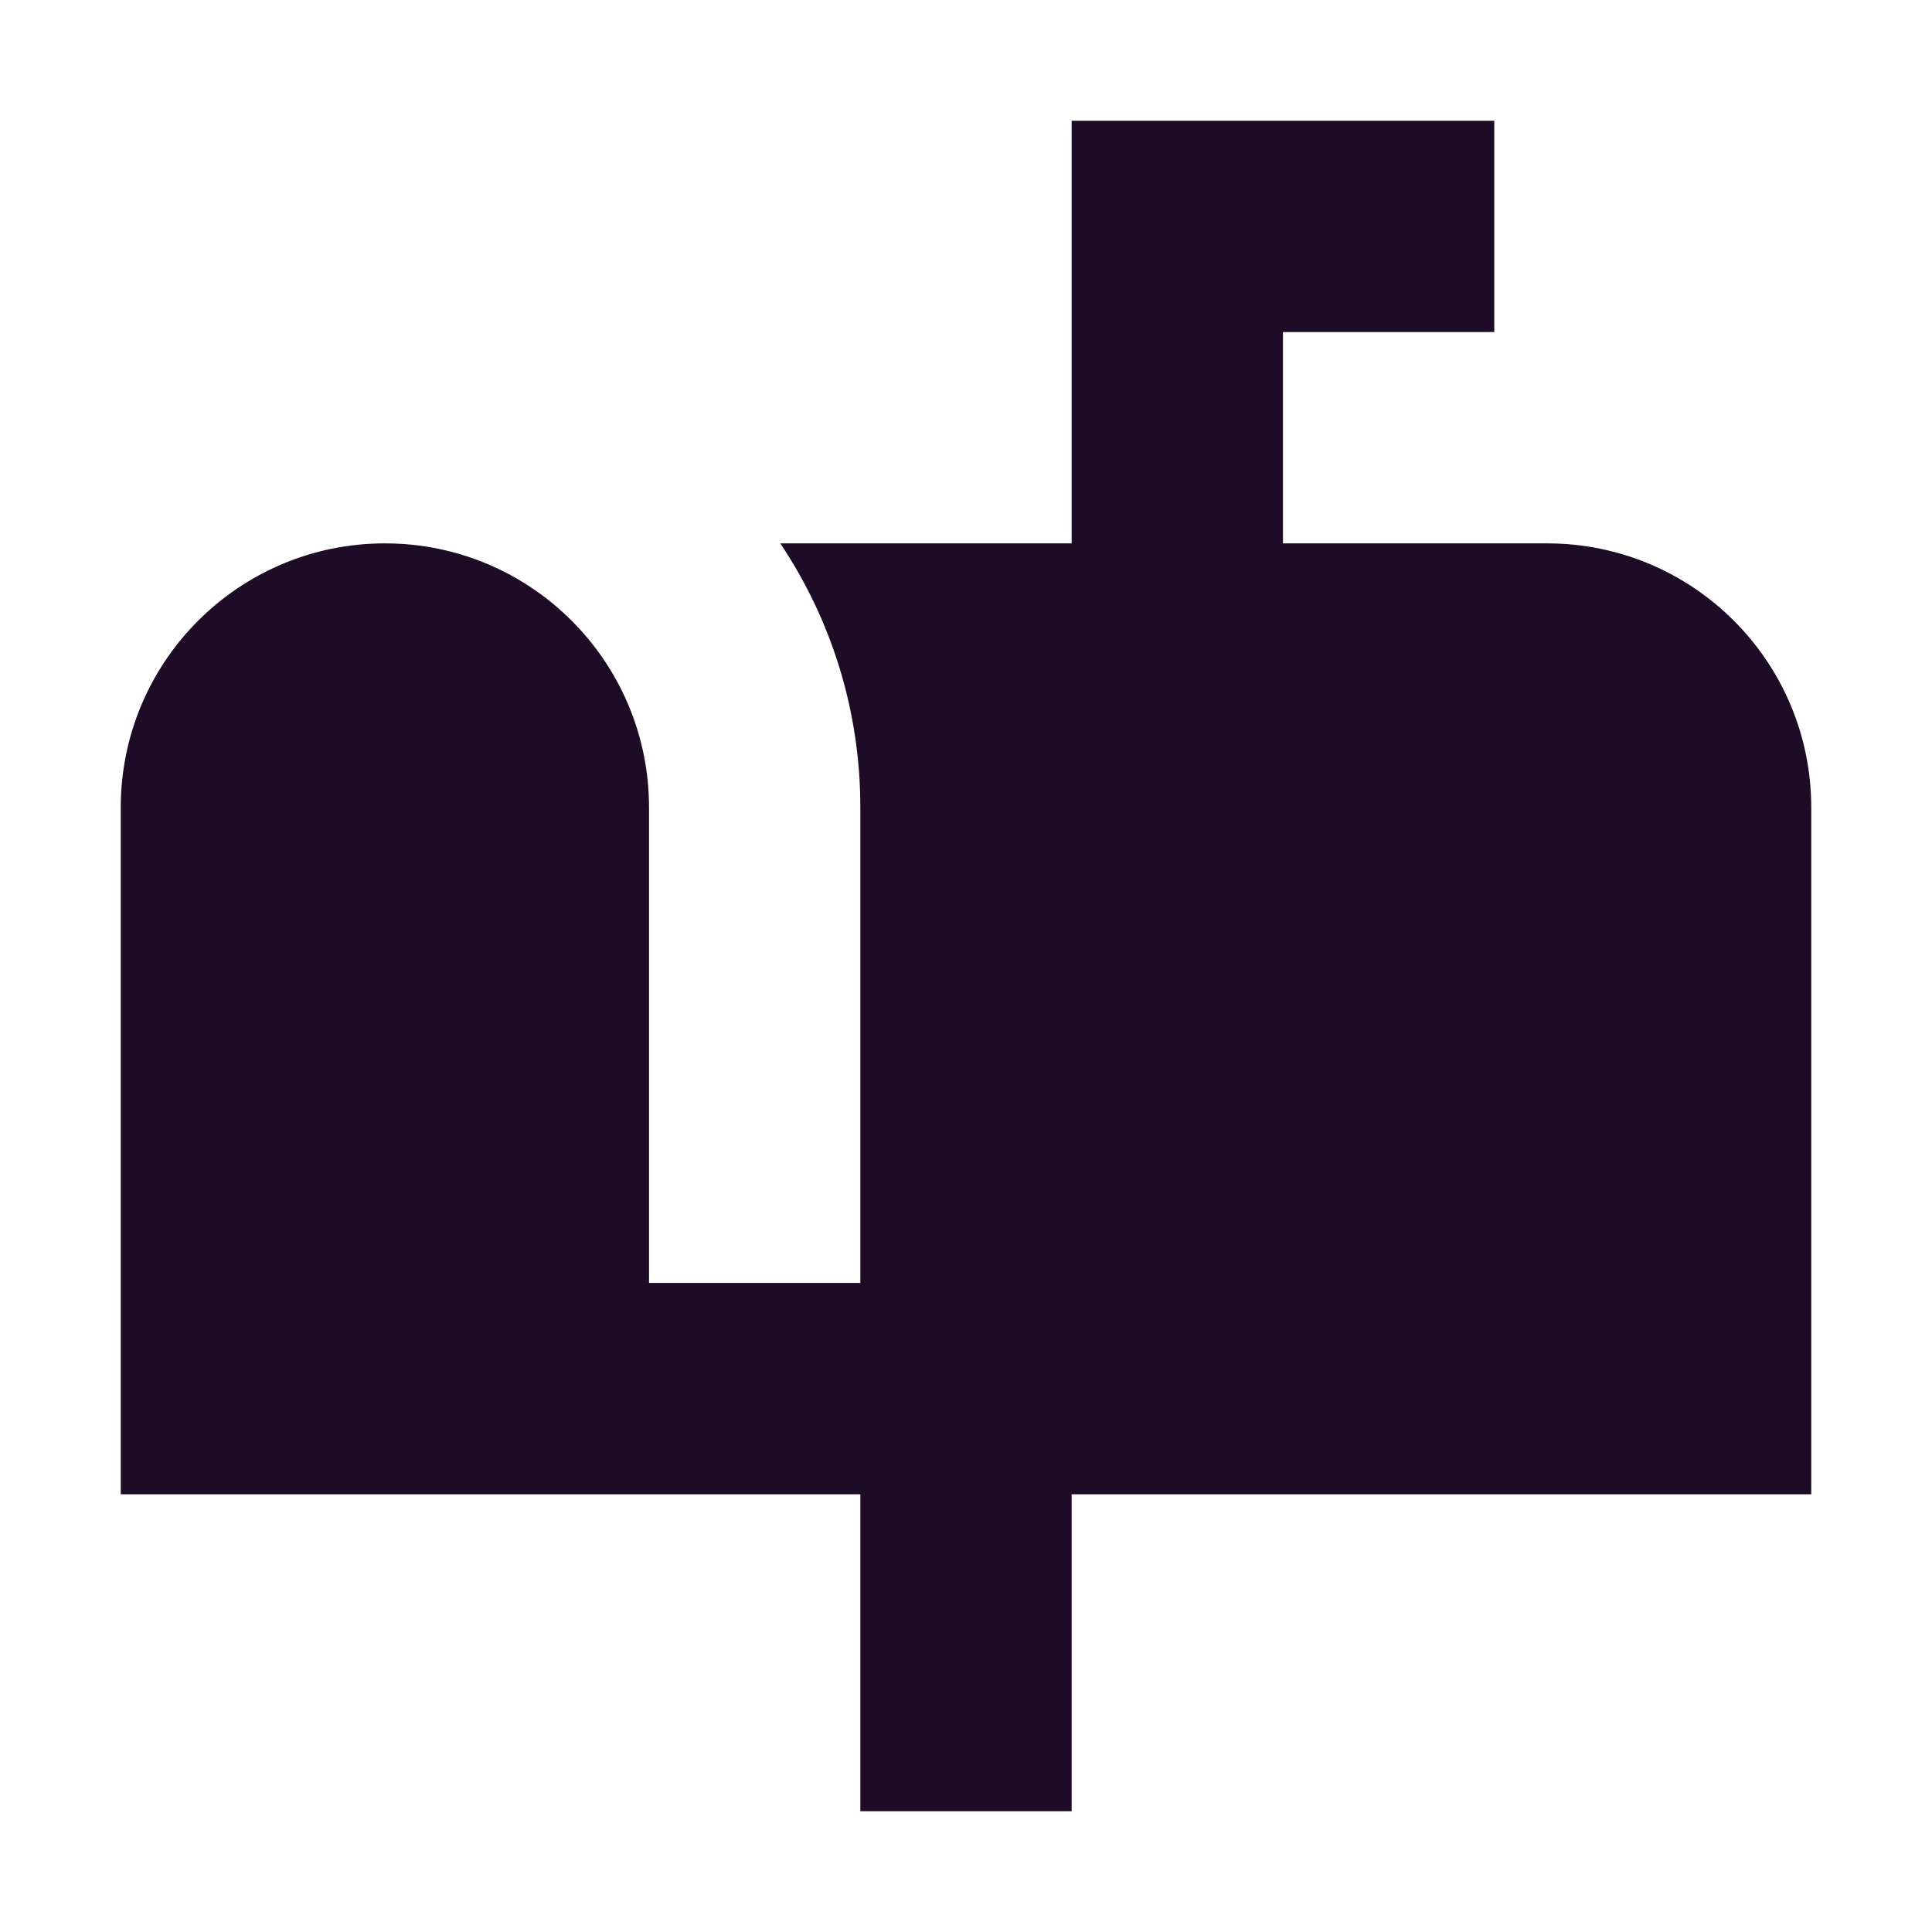 <svg width="16" height="16" viewBox="0 0 16 16" fill="none" xmlns="http://www.w3.org/2000/svg">
<path d="M8.875 1V4.5H6.462C6.881 5.126 7.125 5.878 7.125 6.688V10.625H5.375V6.688C5.375 5.479 4.396 4.5 3.188 4.5C1.979 4.5 1 5.479 1 6.688V12.375H7.125V15H8.875V12.375H15V6.688C15 5.479 14.021 4.5 12.812 4.5H10.625V2.75H12.375V1H8.875Z" fill="#1E0C26"/>
</svg>
